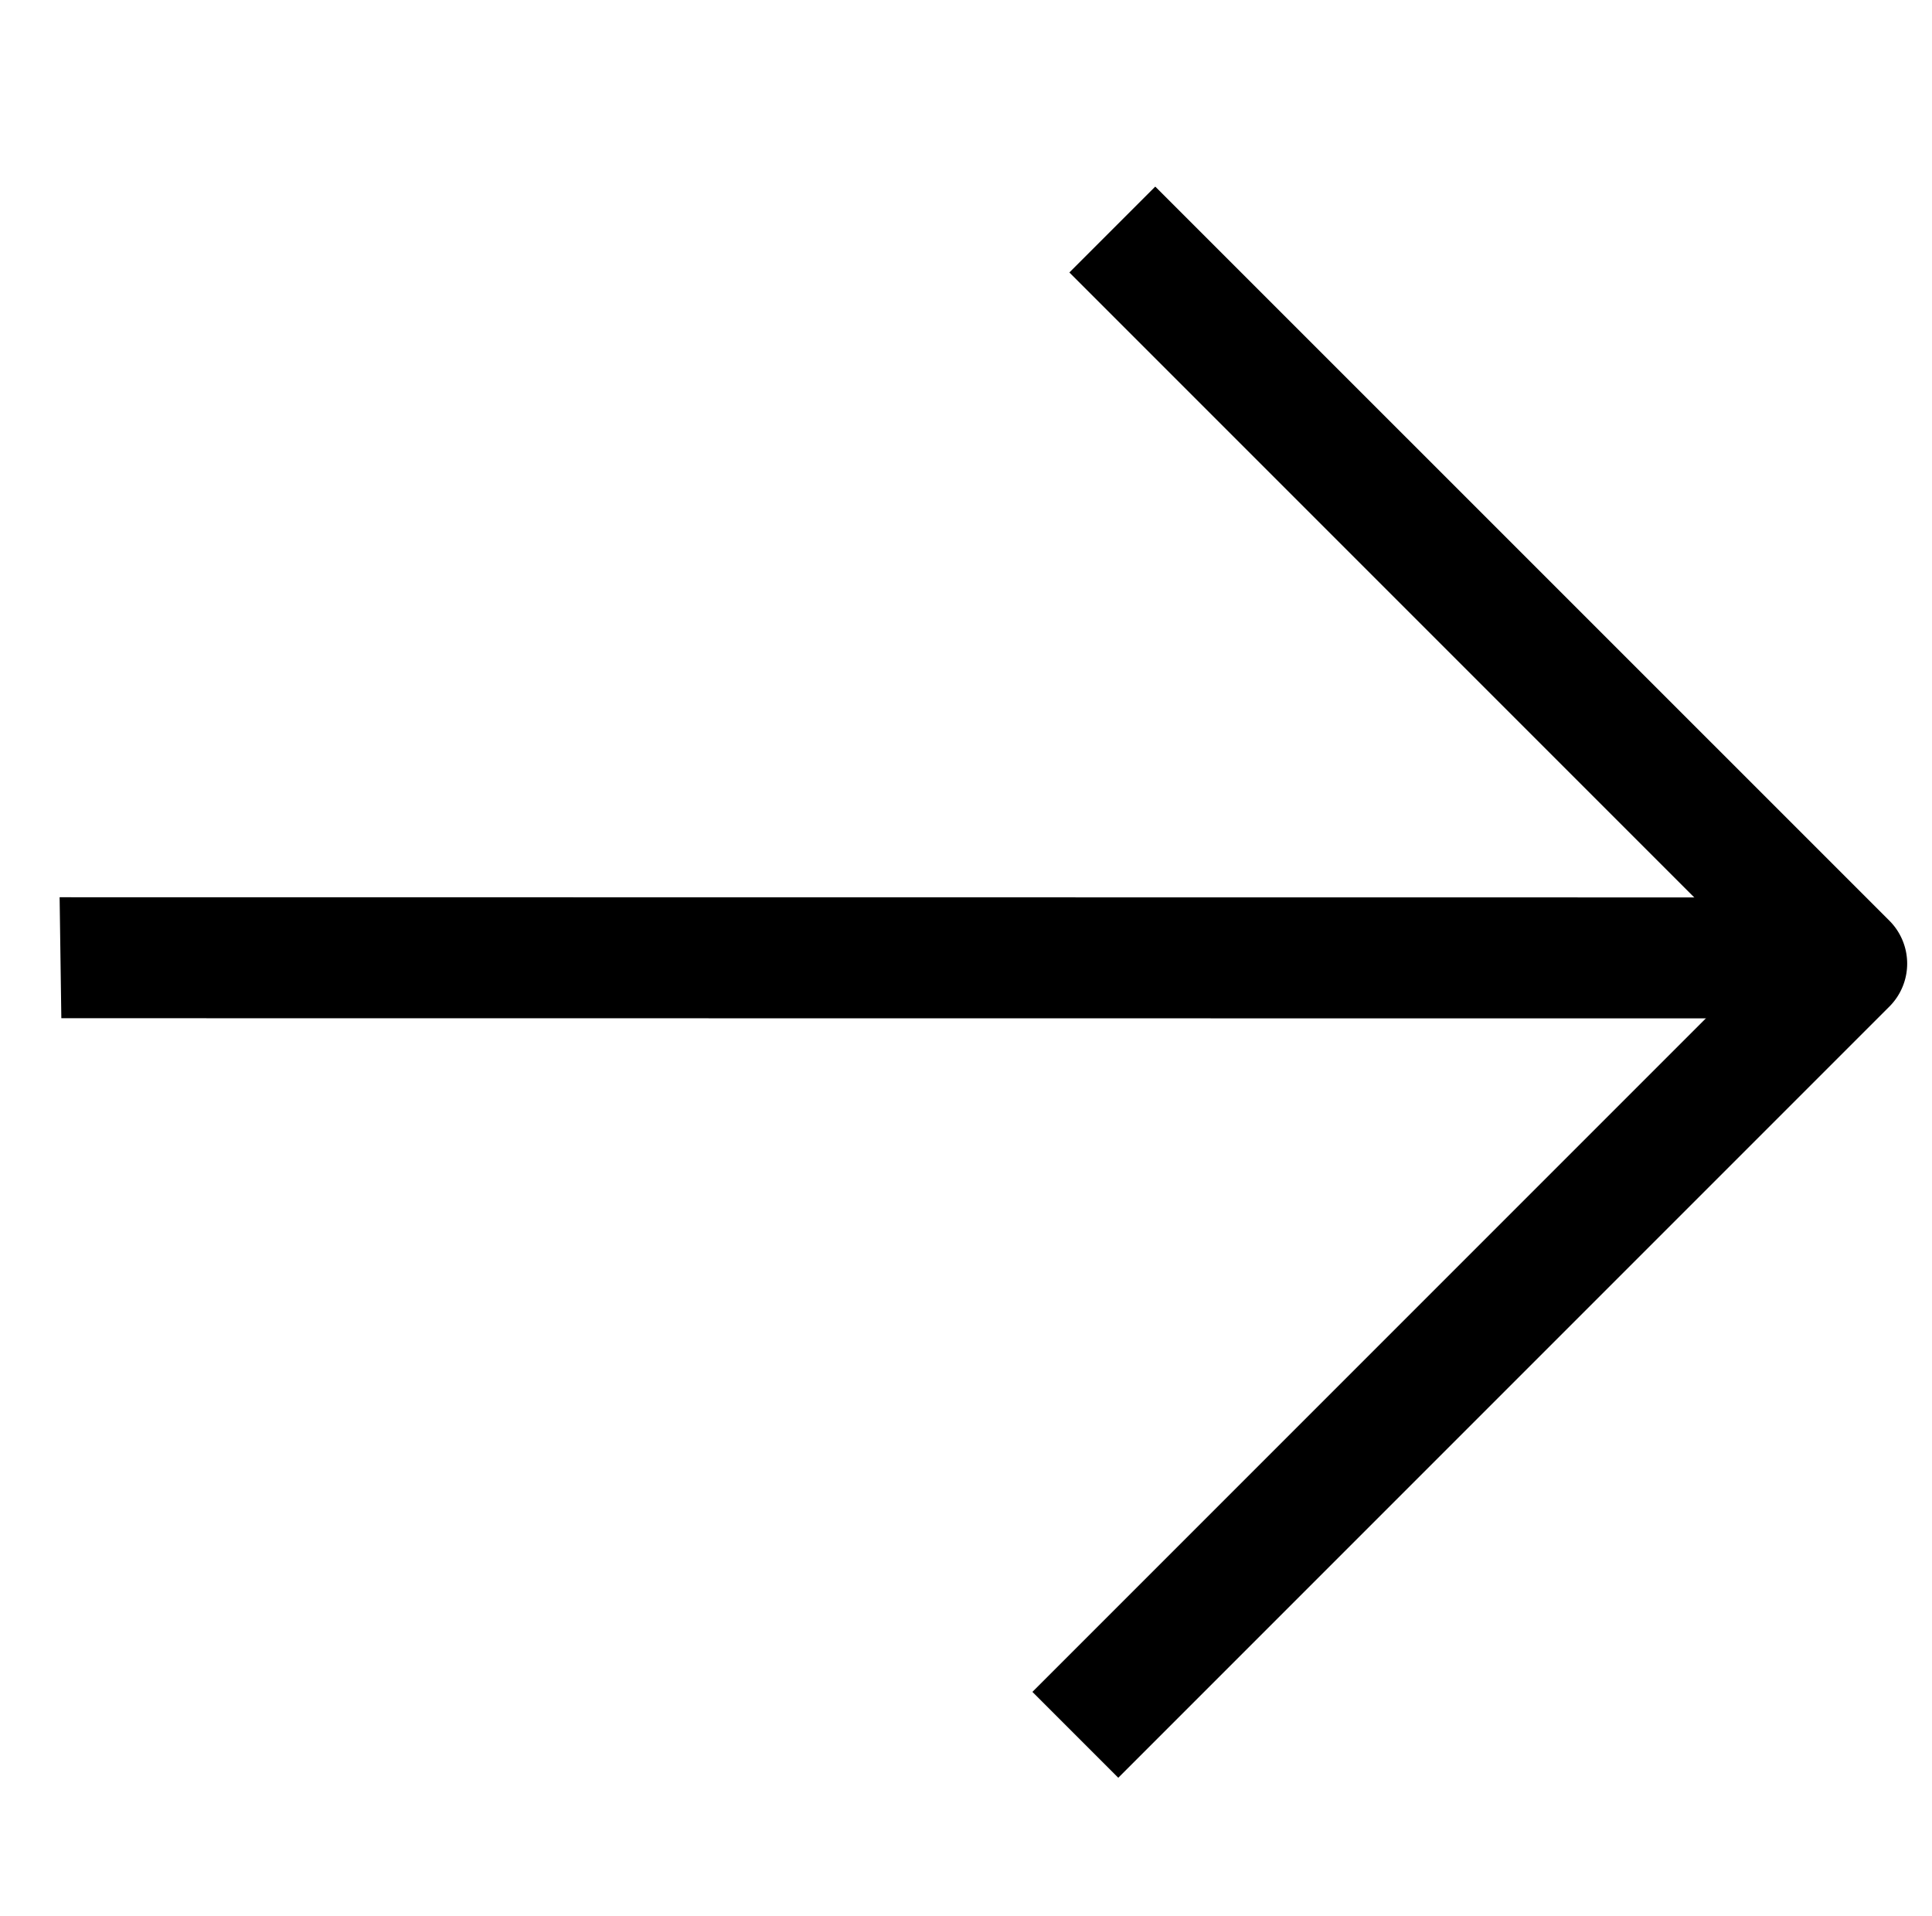 <svg xmlns="http://www.w3.org/2000/svg" width="22.273" height="22.083" viewBox="0 0 22.273 22.083">
  <g id="Group_319" data-name="Group 319" transform="translate(0 11.03) rotate(-45)">
    <path id="Path_1" data-name="Path 1" d="M13.271,0h-1.4V11.268H0v1.4H12.572a.7.7,0,0,0,.7-.7Z" transform="translate(2.425 3.139)"/>
    <path id="Line_1" data-name="Line 1" d="M.972,0,0,1,14.627,15.63l.972-1Z" transform="translate(0 0)"/>
  </g>
</svg>
